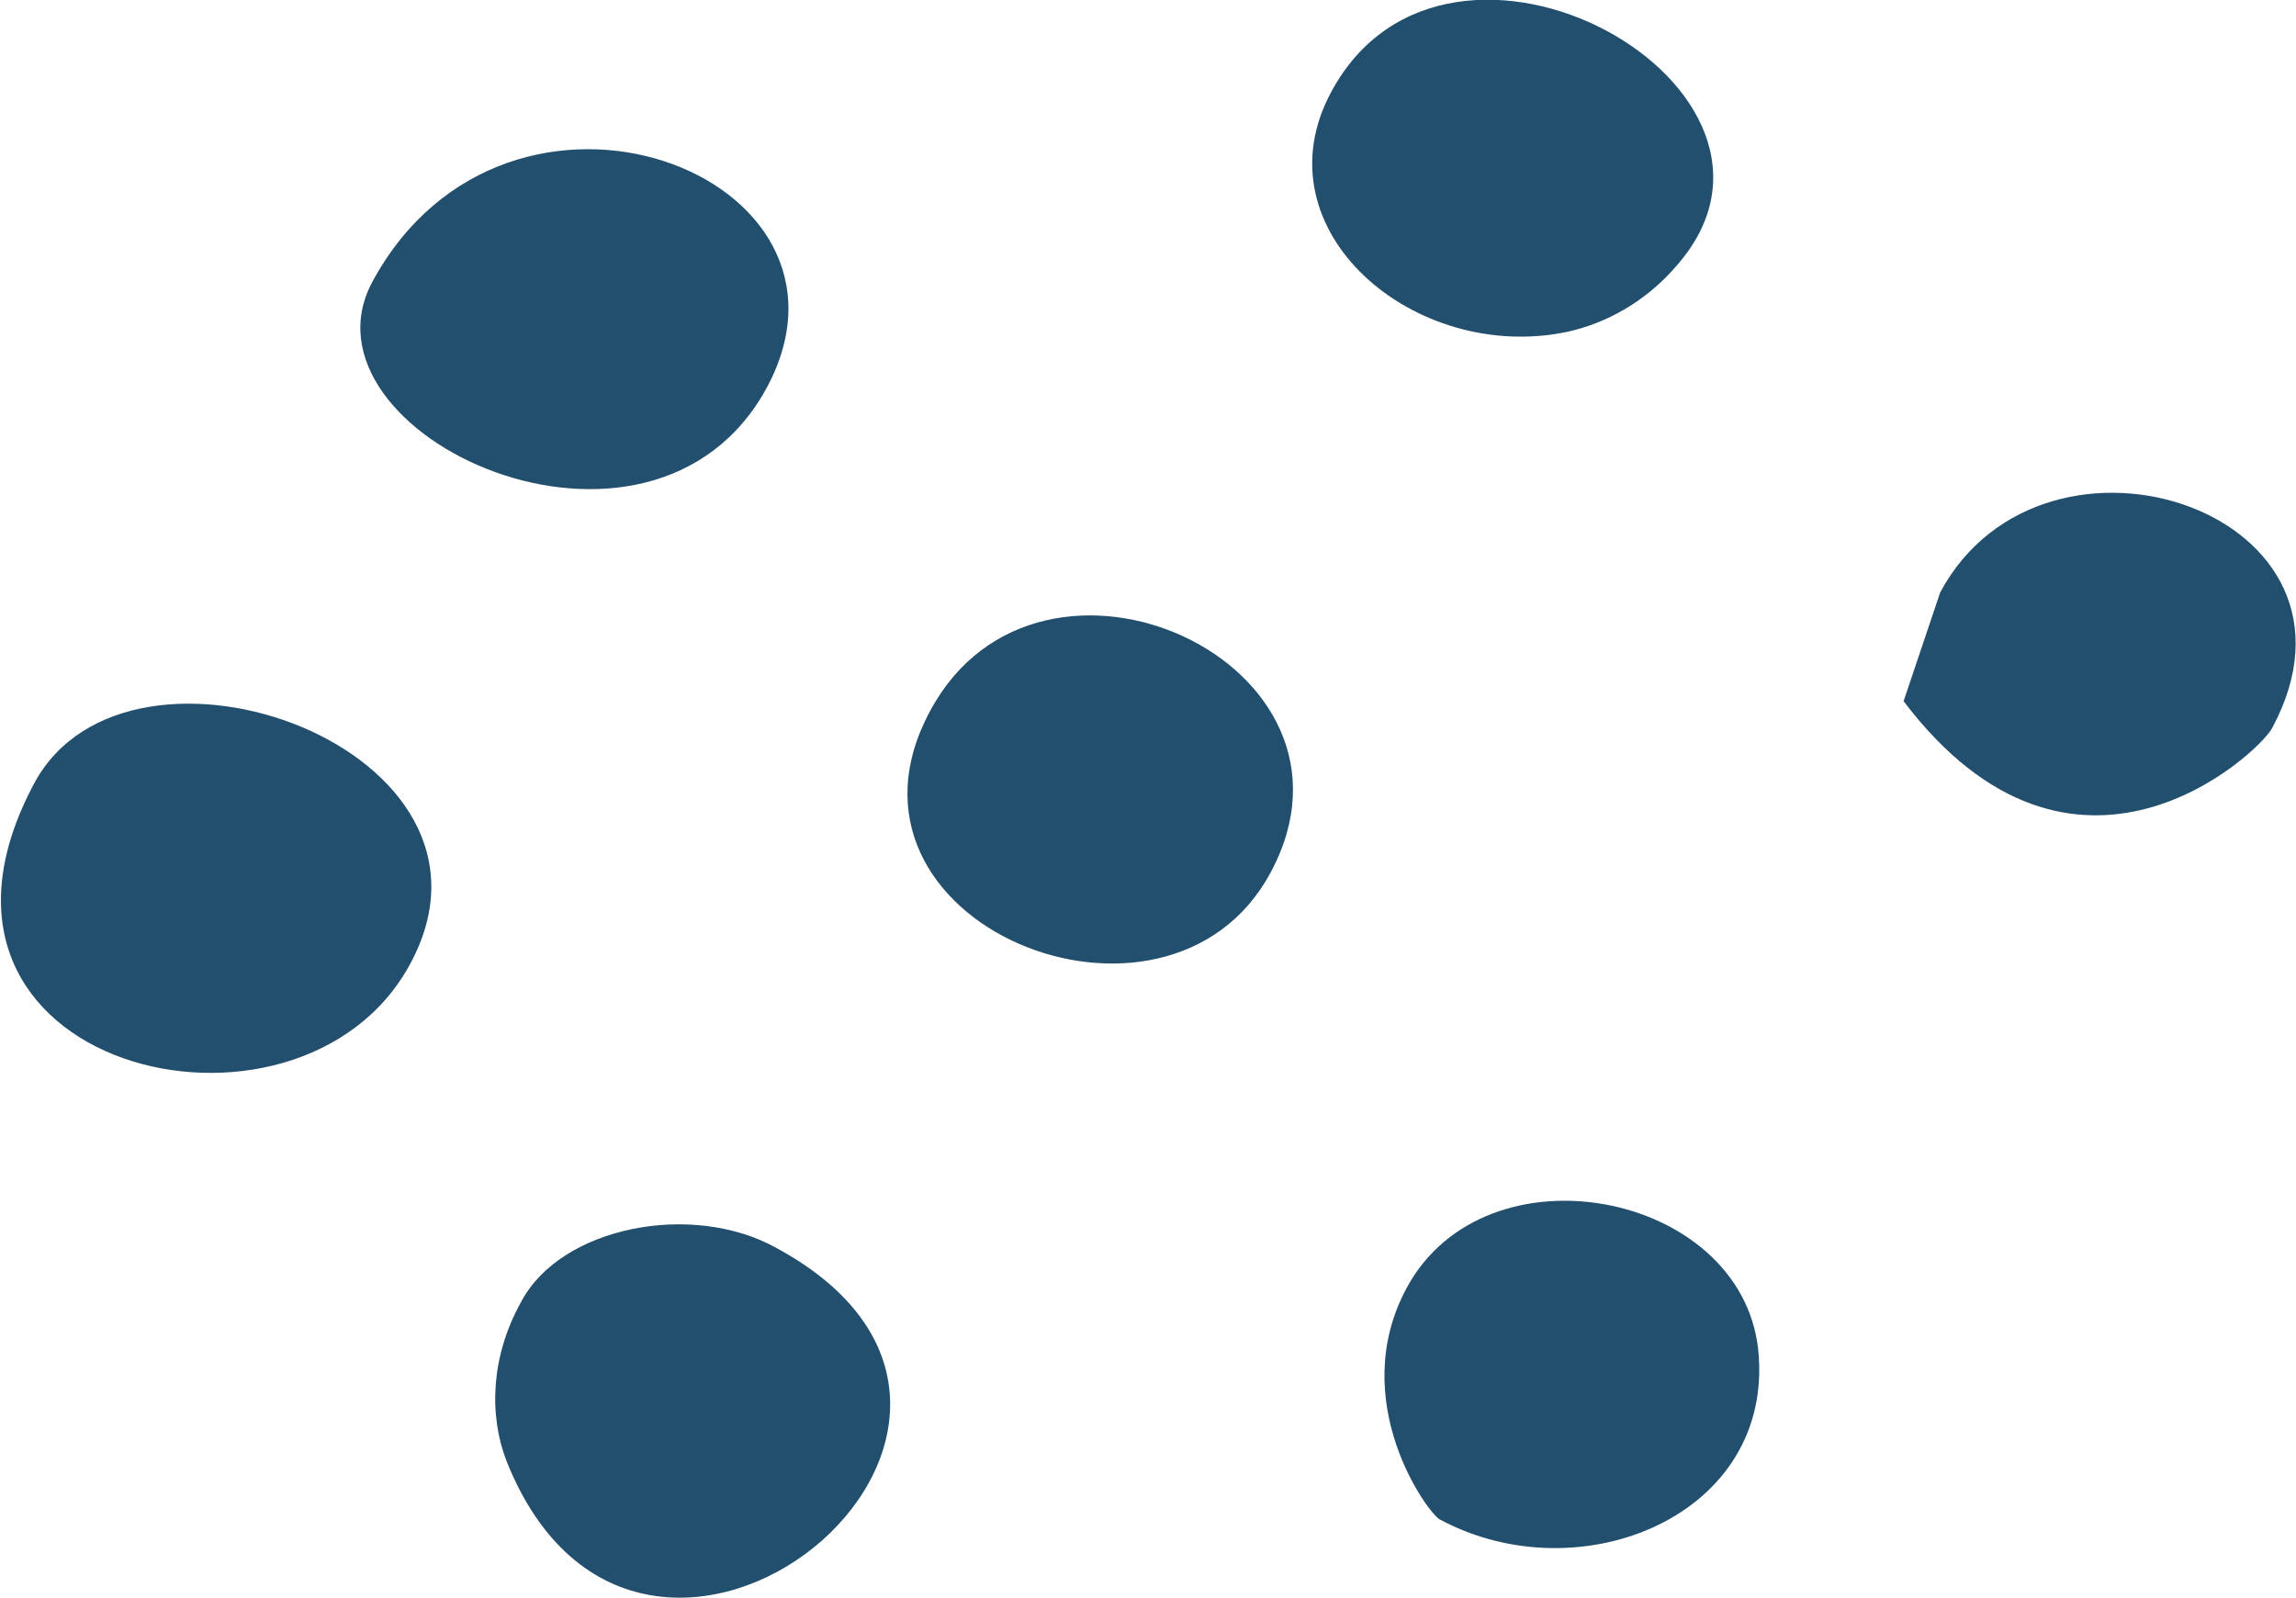 <?xml version="1.0" encoding="UTF-8"?> <!-- Creator: CorelDRAW 2019 (64-Bit) --> <svg xmlns="http://www.w3.org/2000/svg" xmlns:xlink="http://www.w3.org/1999/xlink" xmlns:xodm="http://www.corel.com/coreldraw/odm/2003" xml:space="preserve" width="602px" height="419px" style="shape-rendering:geometricPrecision; text-rendering:geometricPrecision; image-rendering:optimizeQuality; fill-rule:evenodd; clip-rule:evenodd" viewBox="0 0 21.92 15.27"> <defs> <style type="text/css"> <![CDATA[ .fil0 {fill:#224F6D} ]]> </style> </defs> <g id="Слой_x0020_1">  <path class="fil0" d="M0.32 7.48c-1.47,2.74 2.53,3.7 3.59,1.73 1.11,-2.05 -2.68,-3.41 -3.59,-1.73z"></path> <path class="fil0" d="M4.97 12.44c-0.29,0.52 -0.31,1.08 -0.14,1.52 1.29,3.24 5.69,-0.36 2.57,-2.04 -0.8,-0.44 -2.05,-0.2 -2.43,0.52z"></path> <path class="fil0" d="M3.55 2.69c-0.79,1.46 2.66,3.06 3.77,1.01 1.09,-2.04 -2.48,-3.39 -3.77,-1.01z"></path> <path class="fil0" d="M8.88 6.79c-1.1,2.03 2.26,3.39 3.25,1.55 1.08,-2 -2.2,-3.5 -3.25,-1.55z"></path> <path class="fil0" d="M12.71 0.88c-0.71,1.32 0.8,2.6 2.26,2.29 0.36,-0.08 0.74,-0.28 1.04,-0.63 1.49,-1.69 -2.18,-3.75 -3.3,-1.66z"></path> <path class="fil0" d="M13.43 12.31c-0.58,1.08 0.21,2.16 0.32,2.21 1.34,0.72 3.21,-0.04 3.04,-1.63 -0.17,-1.51 -2.61,-1.98 -3.36,-0.58z"></path> <path class="fil0" d="M18.53 5.66l-0.35 1.04c1.63,2.15 3.39,0.5 3.52,0.26 1.11,-2.06 -2.17,-3.16 -3.17,-1.3z"></path> </g> </svg> 
